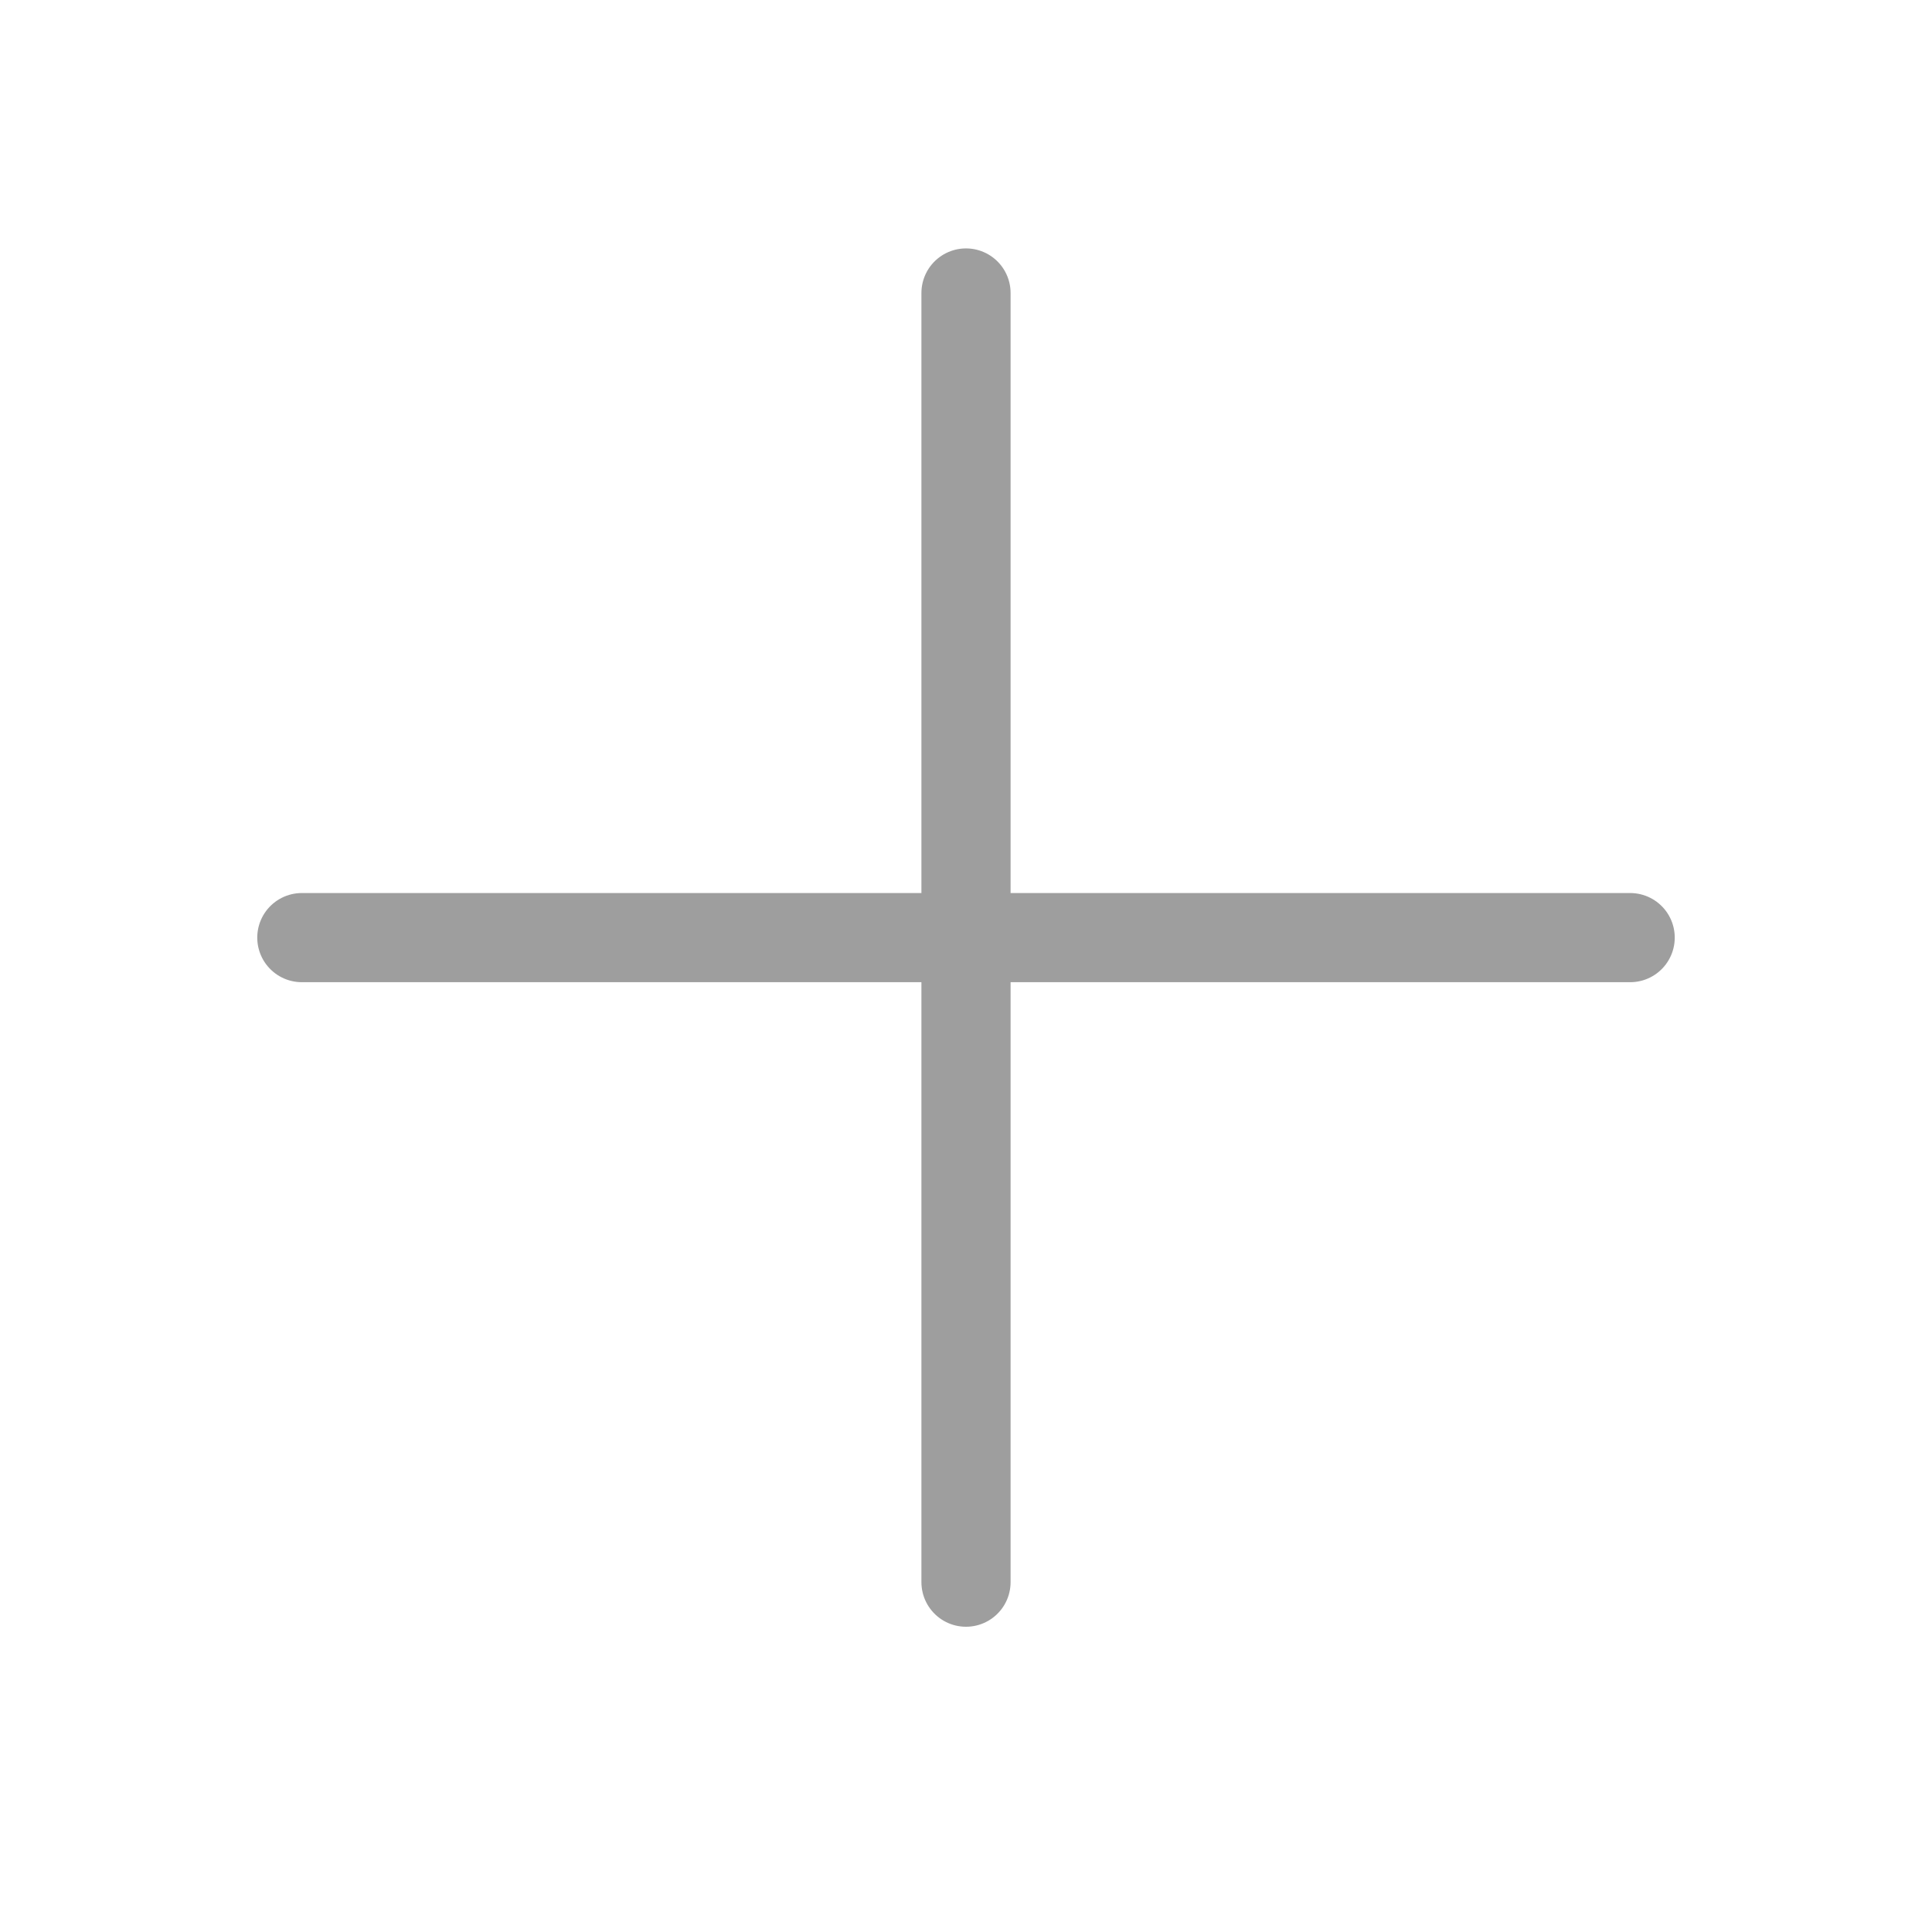 <svg width="26" height="26" viewBox="0 0 26 26" fill="none" xmlns="http://www.w3.org/2000/svg">
<path d="M4.062 12.618H21.938" stroke="#9e9e9e" stroke-width="1.2" stroke-miterlimit="10" stroke-linecap="round"/>
<path d="M13 3.943V21.292" stroke="#9e9e9e" stroke-width="1.2" stroke-miterlimit="10" stroke-linecap="round"/>
</svg>

